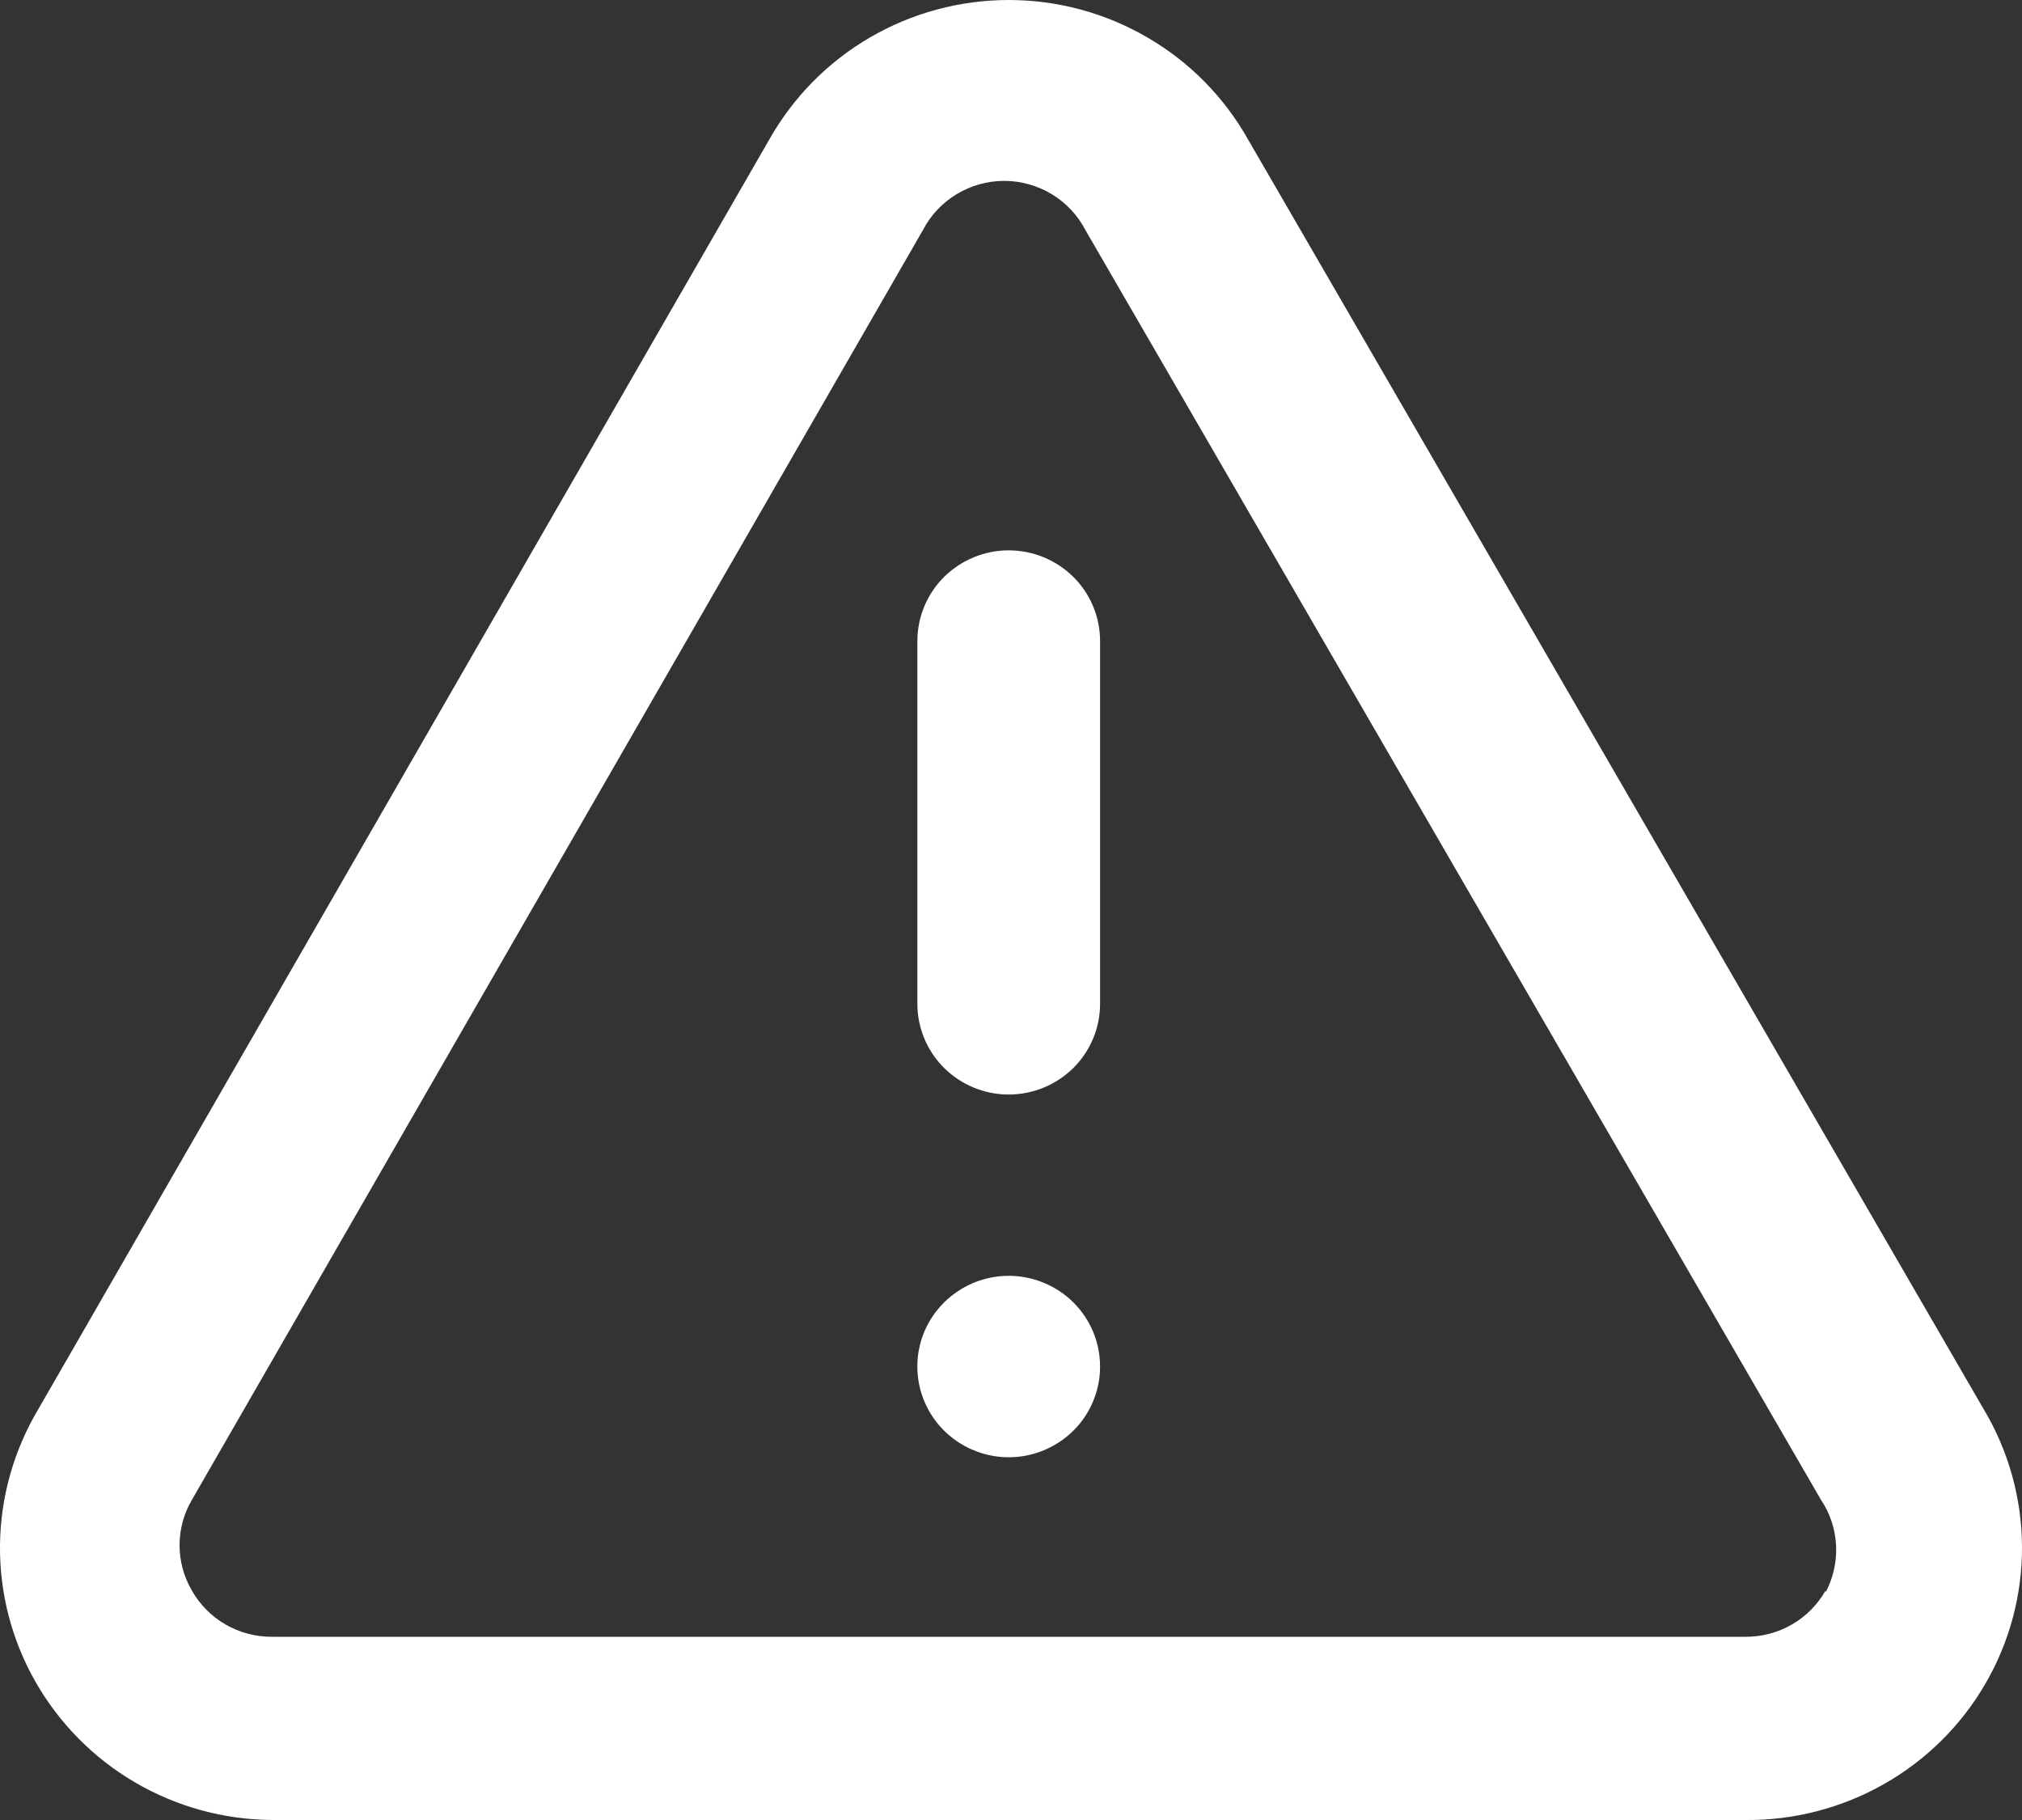 <svg width="20" height="18" viewBox="0 0 20 18" fill="none" xmlns="http://www.w3.org/2000/svg">
<rect x="0" y="0" width="20" height="18" fill="#333333" stroke="none"/>
<path d="M9.977 12.618C9.799 12.618 9.624 12.671 9.475 12.77C9.327 12.868 9.211 13.008 9.142 13.172C9.074 13.336 9.056 13.516 9.091 13.69C9.126 13.864 9.212 14.024 9.338 14.149C9.465 14.275 9.626 14.36 9.801 14.395C9.976 14.43 10.158 14.412 10.323 14.344C10.488 14.276 10.63 14.161 10.729 14.014C10.828 13.866 10.881 13.693 10.881 13.515C10.881 13.277 10.786 13.049 10.617 12.881C10.447 12.713 10.217 12.618 9.977 12.618ZM19.621 13.937L12.345 1.38C12.11 0.962 11.767 0.613 11.35 0.371C10.934 0.128 10.46 0 9.977 0C9.495 0 9.021 0.128 8.604 0.371C8.188 0.613 7.845 0.962 7.609 1.38L0.379 13.937C0.136 14.344 0.005 14.808 0 15.281C-0.005 15.755 0.116 16.221 0.351 16.633C0.586 17.045 0.926 17.389 1.337 17.629C1.748 17.869 2.216 17.997 2.693 18H17.262C17.743 18.005 18.216 17.882 18.634 17.645C19.051 17.409 19.398 17.066 19.638 16.652C19.878 16.239 20.003 15.77 20 15.292C19.997 14.815 19.866 14.347 19.621 13.937ZM18.057 15.731C17.978 15.87 17.863 15.987 17.723 16.067C17.583 16.148 17.424 16.189 17.262 16.188H2.693C2.531 16.189 2.372 16.148 2.232 16.067C2.092 15.987 1.977 15.87 1.898 15.731C1.818 15.594 1.776 15.44 1.776 15.282C1.776 15.125 1.818 14.97 1.898 14.834L9.128 2.277C9.204 2.13 9.319 2.007 9.461 1.921C9.603 1.835 9.766 1.789 9.932 1.789C10.098 1.789 10.262 1.835 10.404 1.921C10.546 2.007 10.661 2.13 10.737 2.277L18.012 14.834C18.102 14.968 18.153 15.124 18.161 15.285C18.169 15.446 18.133 15.606 18.057 15.749V15.731ZM9.977 5.443C9.738 5.443 9.508 5.538 9.338 5.706C9.169 5.874 9.074 6.102 9.074 6.34V9.928C9.074 10.165 9.169 10.394 9.338 10.562C9.508 10.73 9.738 10.825 9.977 10.825C10.217 10.825 10.447 10.73 10.617 10.562C10.786 10.394 10.881 10.165 10.881 9.928V6.34C10.881 6.102 10.786 5.874 10.617 5.706C10.447 5.538 10.217 5.443 9.977 5.443Z" fill="white"/>
</svg>
